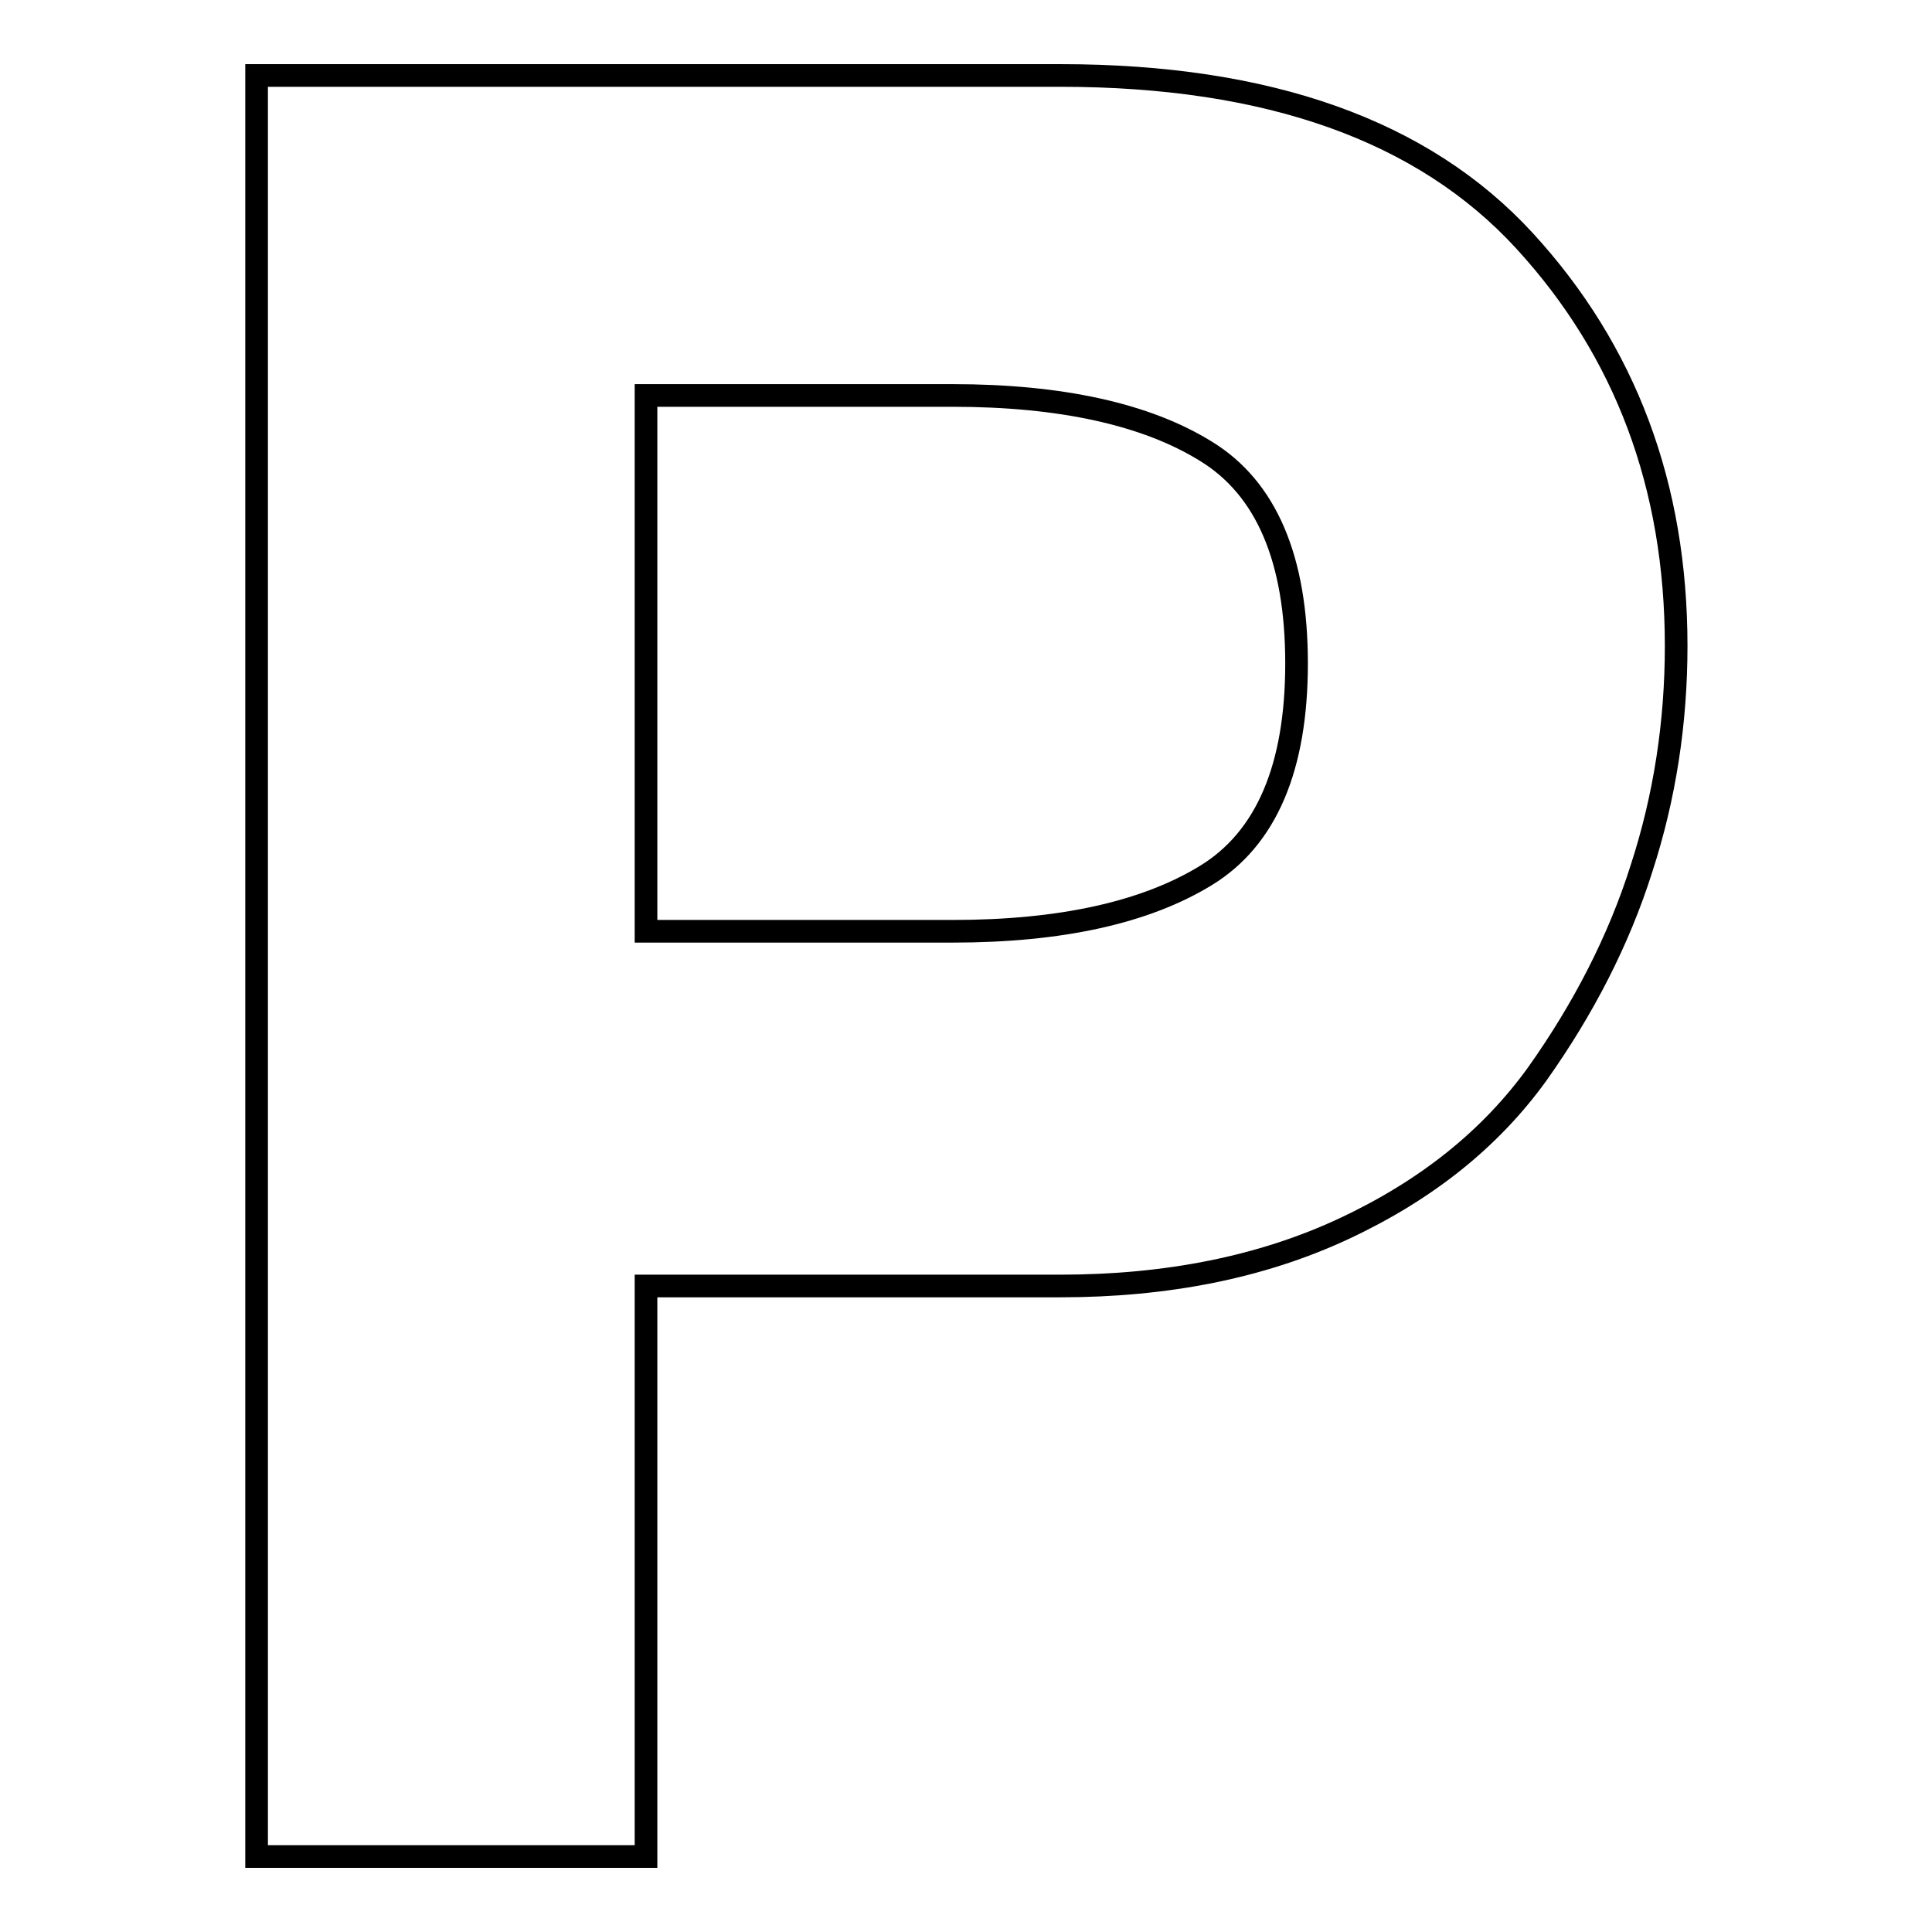 <?xml version="1.0" encoding="utf-8"?>
<!-- Svg Vector Icons : http://www.onlinewebfonts.com/icon -->
<!DOCTYPE svg PUBLIC "-//W3C//DTD SVG 1.1//EN" "http://www.w3.org/Graphics/SVG/1.1/DTD/svg11.dtd">
<svg version="1.1" xmlns="http://www.w3.org/2000/svg" xmlns:xlink="http://www.w3.org/1999/xlink" x="0px" y="0px" viewBox="0 0 256 256" enable-background="new 0 0 256 256" xml:space="preserve">
<g><g><g><g><path stroke-width="3" fill-opacity="0" stroke="#000000"  d="M202,31.9C188.6,17.3,168.1,10,140.5,10H34v236h51.6v-75.6h54.9c14.1,0,26.7-2.5,37.6-7.6c10.9-5.1,19.4-11.9,25.6-20.5c6.1-8.6,10.8-17.7,13.8-27.2c3.1-9.5,4.6-19.4,4.6-29.5C222.1,64.4,215.4,46.5,202,31.9z M159.8,116c-8,4.9-19.2,7.4-33.6,7.4H85.6v-71h40.6c14.4,0,25.7,2.5,33.6,7.4c8,4.9,12,14.3,12,28.1C171.8,101.7,167.8,111.1,159.8,116z"/></g></g><g></g><g></g><g></g><g></g><g></g><g></g><g></g><g></g><g></g><g></g><g></g><g></g><g></g><g></g><g></g></g></g>
</svg>
